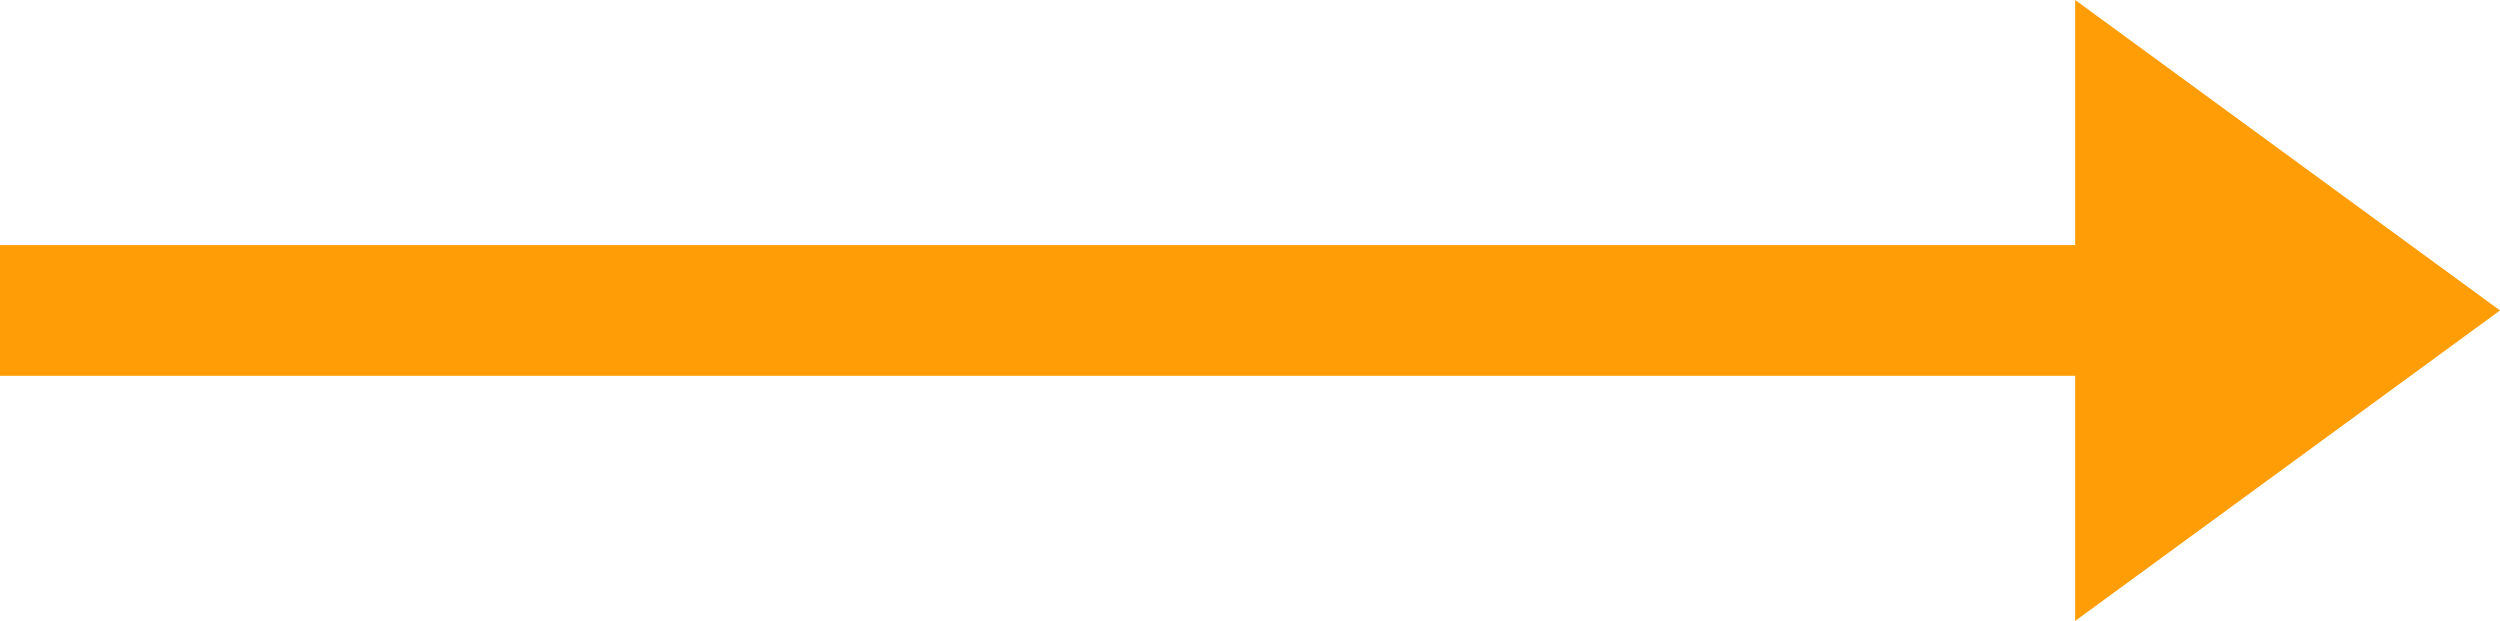 <svg xmlns="http://www.w3.org/2000/svg" width="76.5" height="19" viewBox="0 0 76.5 19">
  <g id="Group_13" data-name="Group 13" transform="translate(-1656.5 -480)">
    <line id="Line_1" data-name="Line 1" x2="64" transform="translate(1656.5 489.5)" fill="none" stroke="#fe9d05" stroke-width="4"/>
    <path id="Polygon_1" data-name="Polygon 1" d="M9.5,0,19,13H0Z" transform="translate(1733 480) rotate(90)" fill="#fe9d05"/>
  </g>
</svg>

